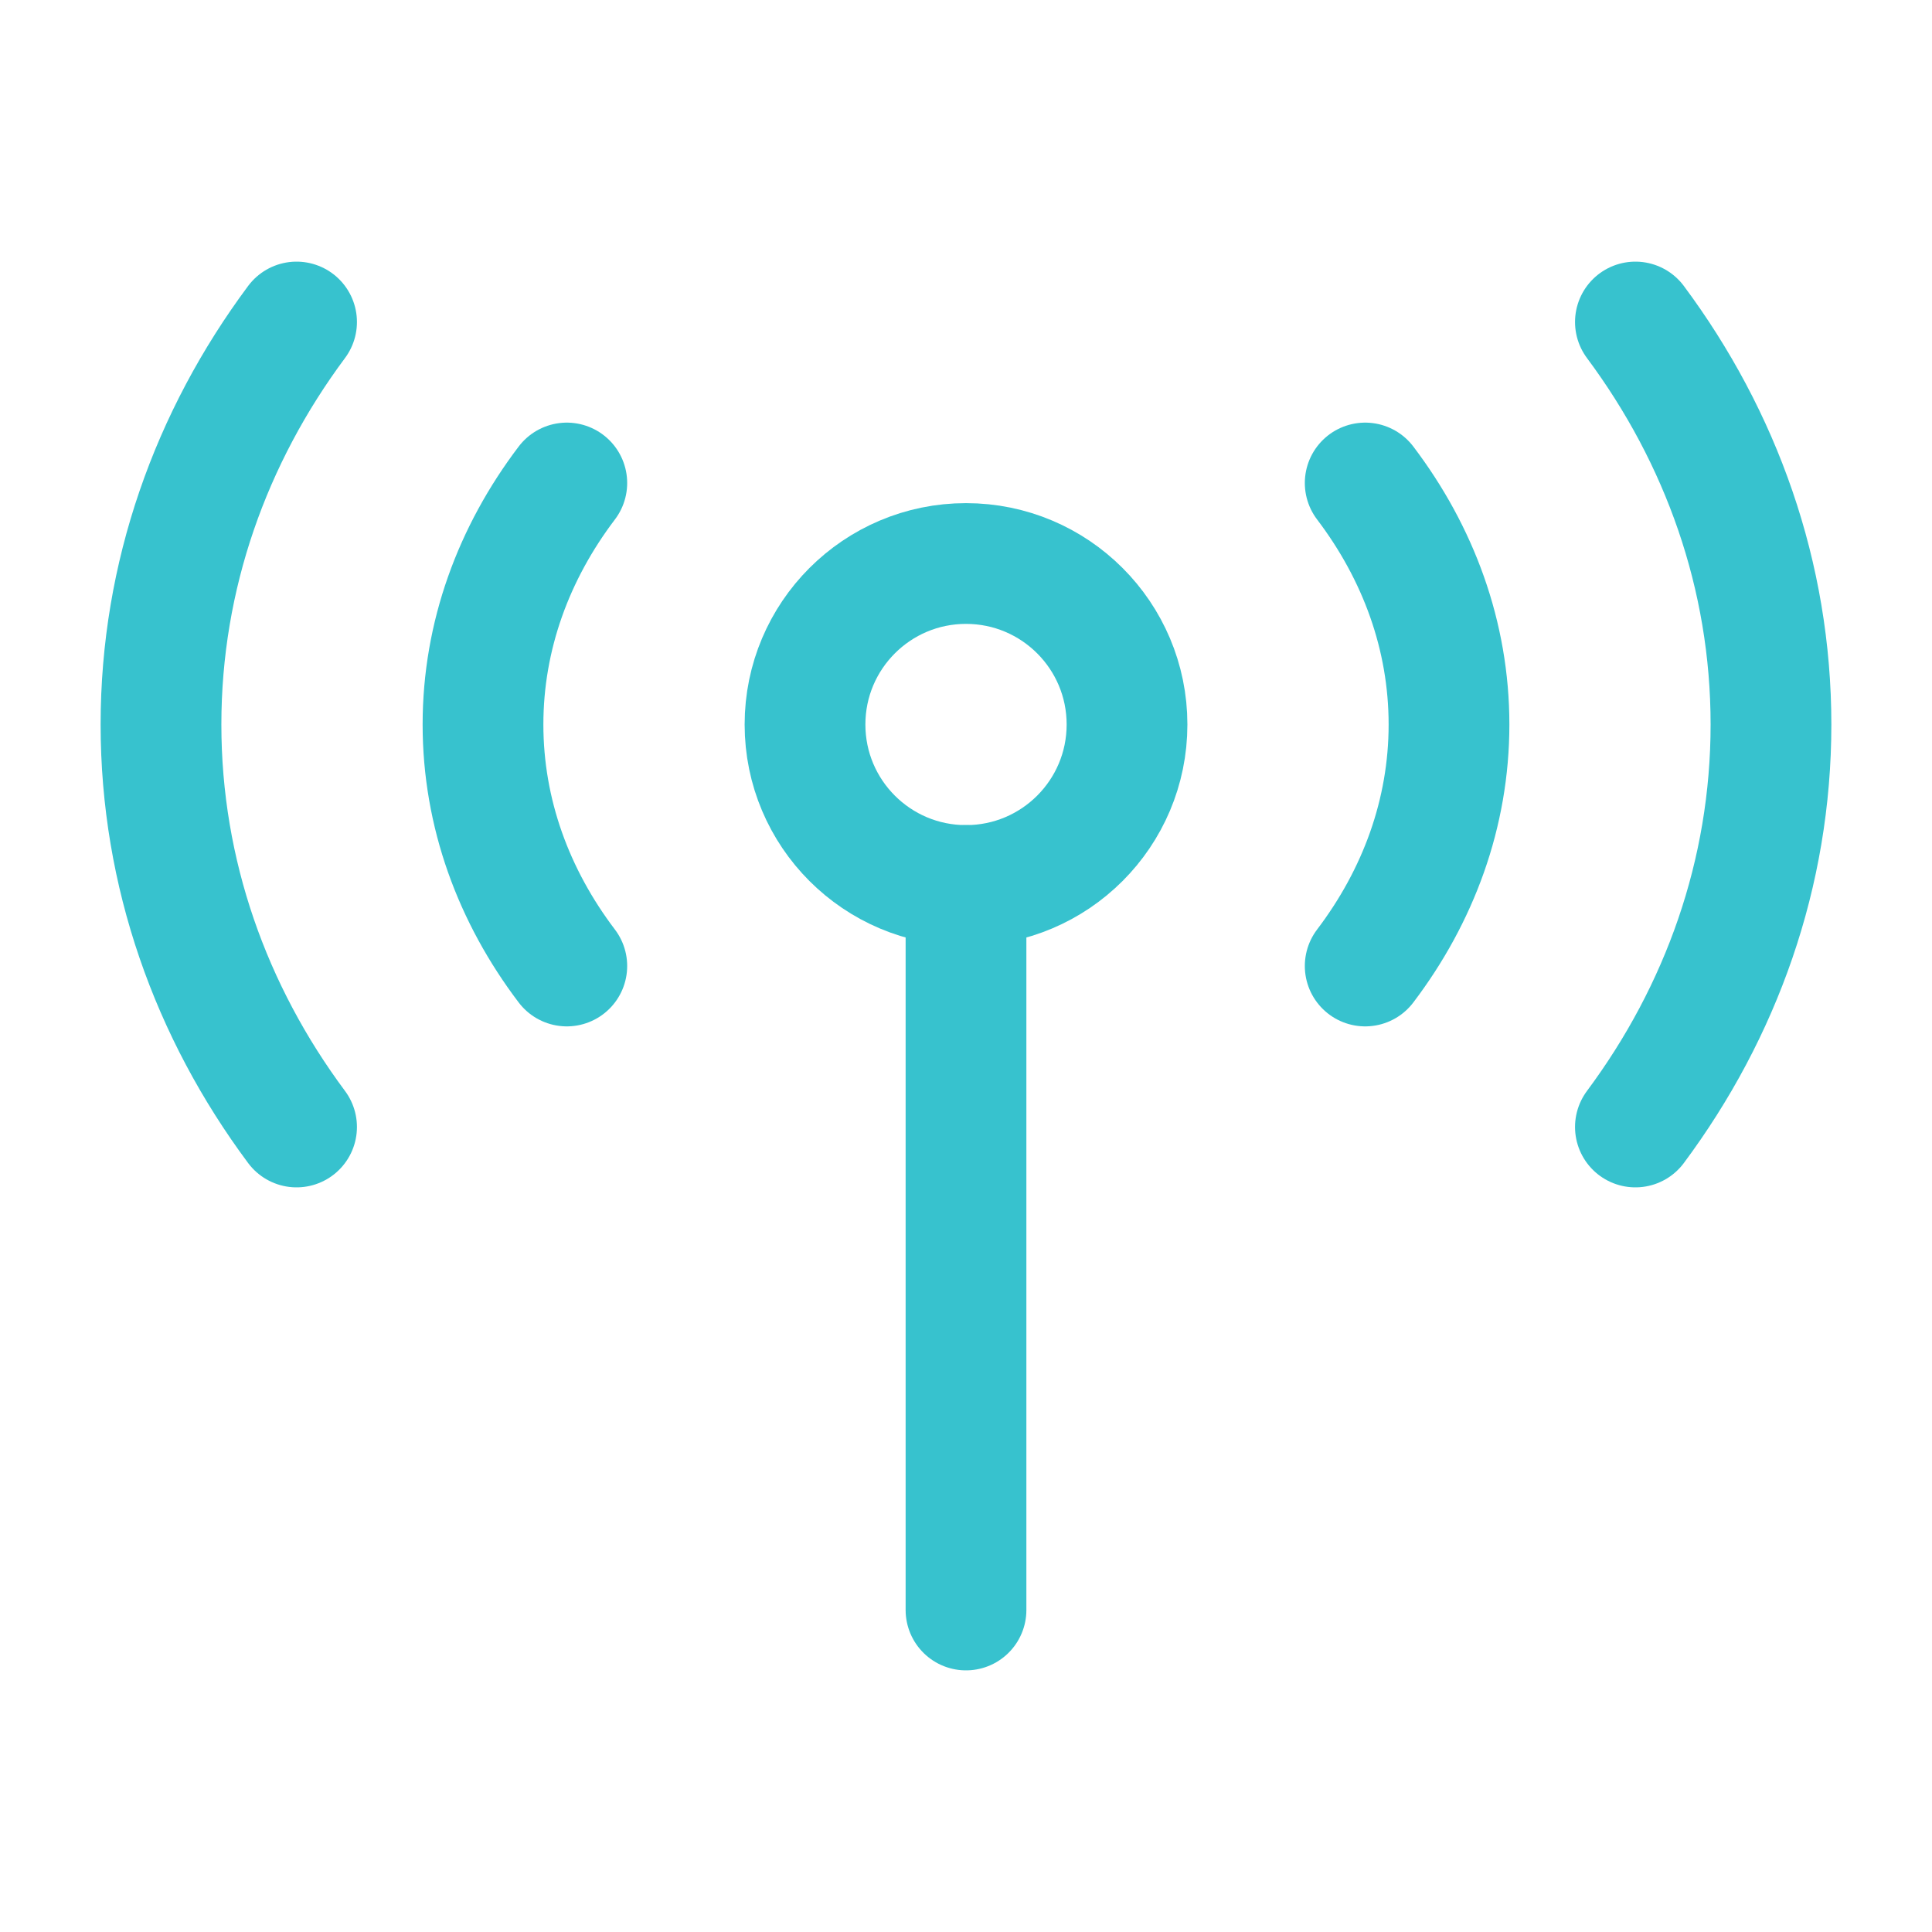 <svg width="64" height="64" viewBox="0 0 64 64" fill="none" xmlns="http://www.w3.org/2000/svg">
<path d="M32 29.333V53.333" stroke="#37C2CE" stroke-width="4" stroke-linecap="round"/>
<path d="M37.334 24C37.334 26.946 34.946 29.333 32 29.333C29.055 29.333 26.667 26.946 26.667 24C26.667 21.055 29.055 18.667 32 18.667C34.946 18.667 37.334 21.055 37.334 24Z" stroke="#37C2CE" stroke-width="4"/>
<path d="M45.224 16C46.983 18.319 48 21.061 48 24C48 26.939 46.983 29.681 45.224 32M18.776 16C17.017 18.319 16 21.061 16 24C16 26.939 17.017 29.681 18.776 32" stroke="#37C2CE" stroke-width="4" stroke-linecap="round" stroke-linejoin="round"/>
<path d="M54.175 10.667C57.012 14.48 58.666 19.066 58.666 24C58.666 28.934 57.012 33.52 54.175 37.333M9.824 10.667C6.987 14.48 5.333 19.066 5.333 24C5.333 28.934 6.987 33.52 9.824 37.333" stroke="#37C2CE" stroke-width="4" stroke-linecap="round" stroke-linejoin="round"/>
</svg>
